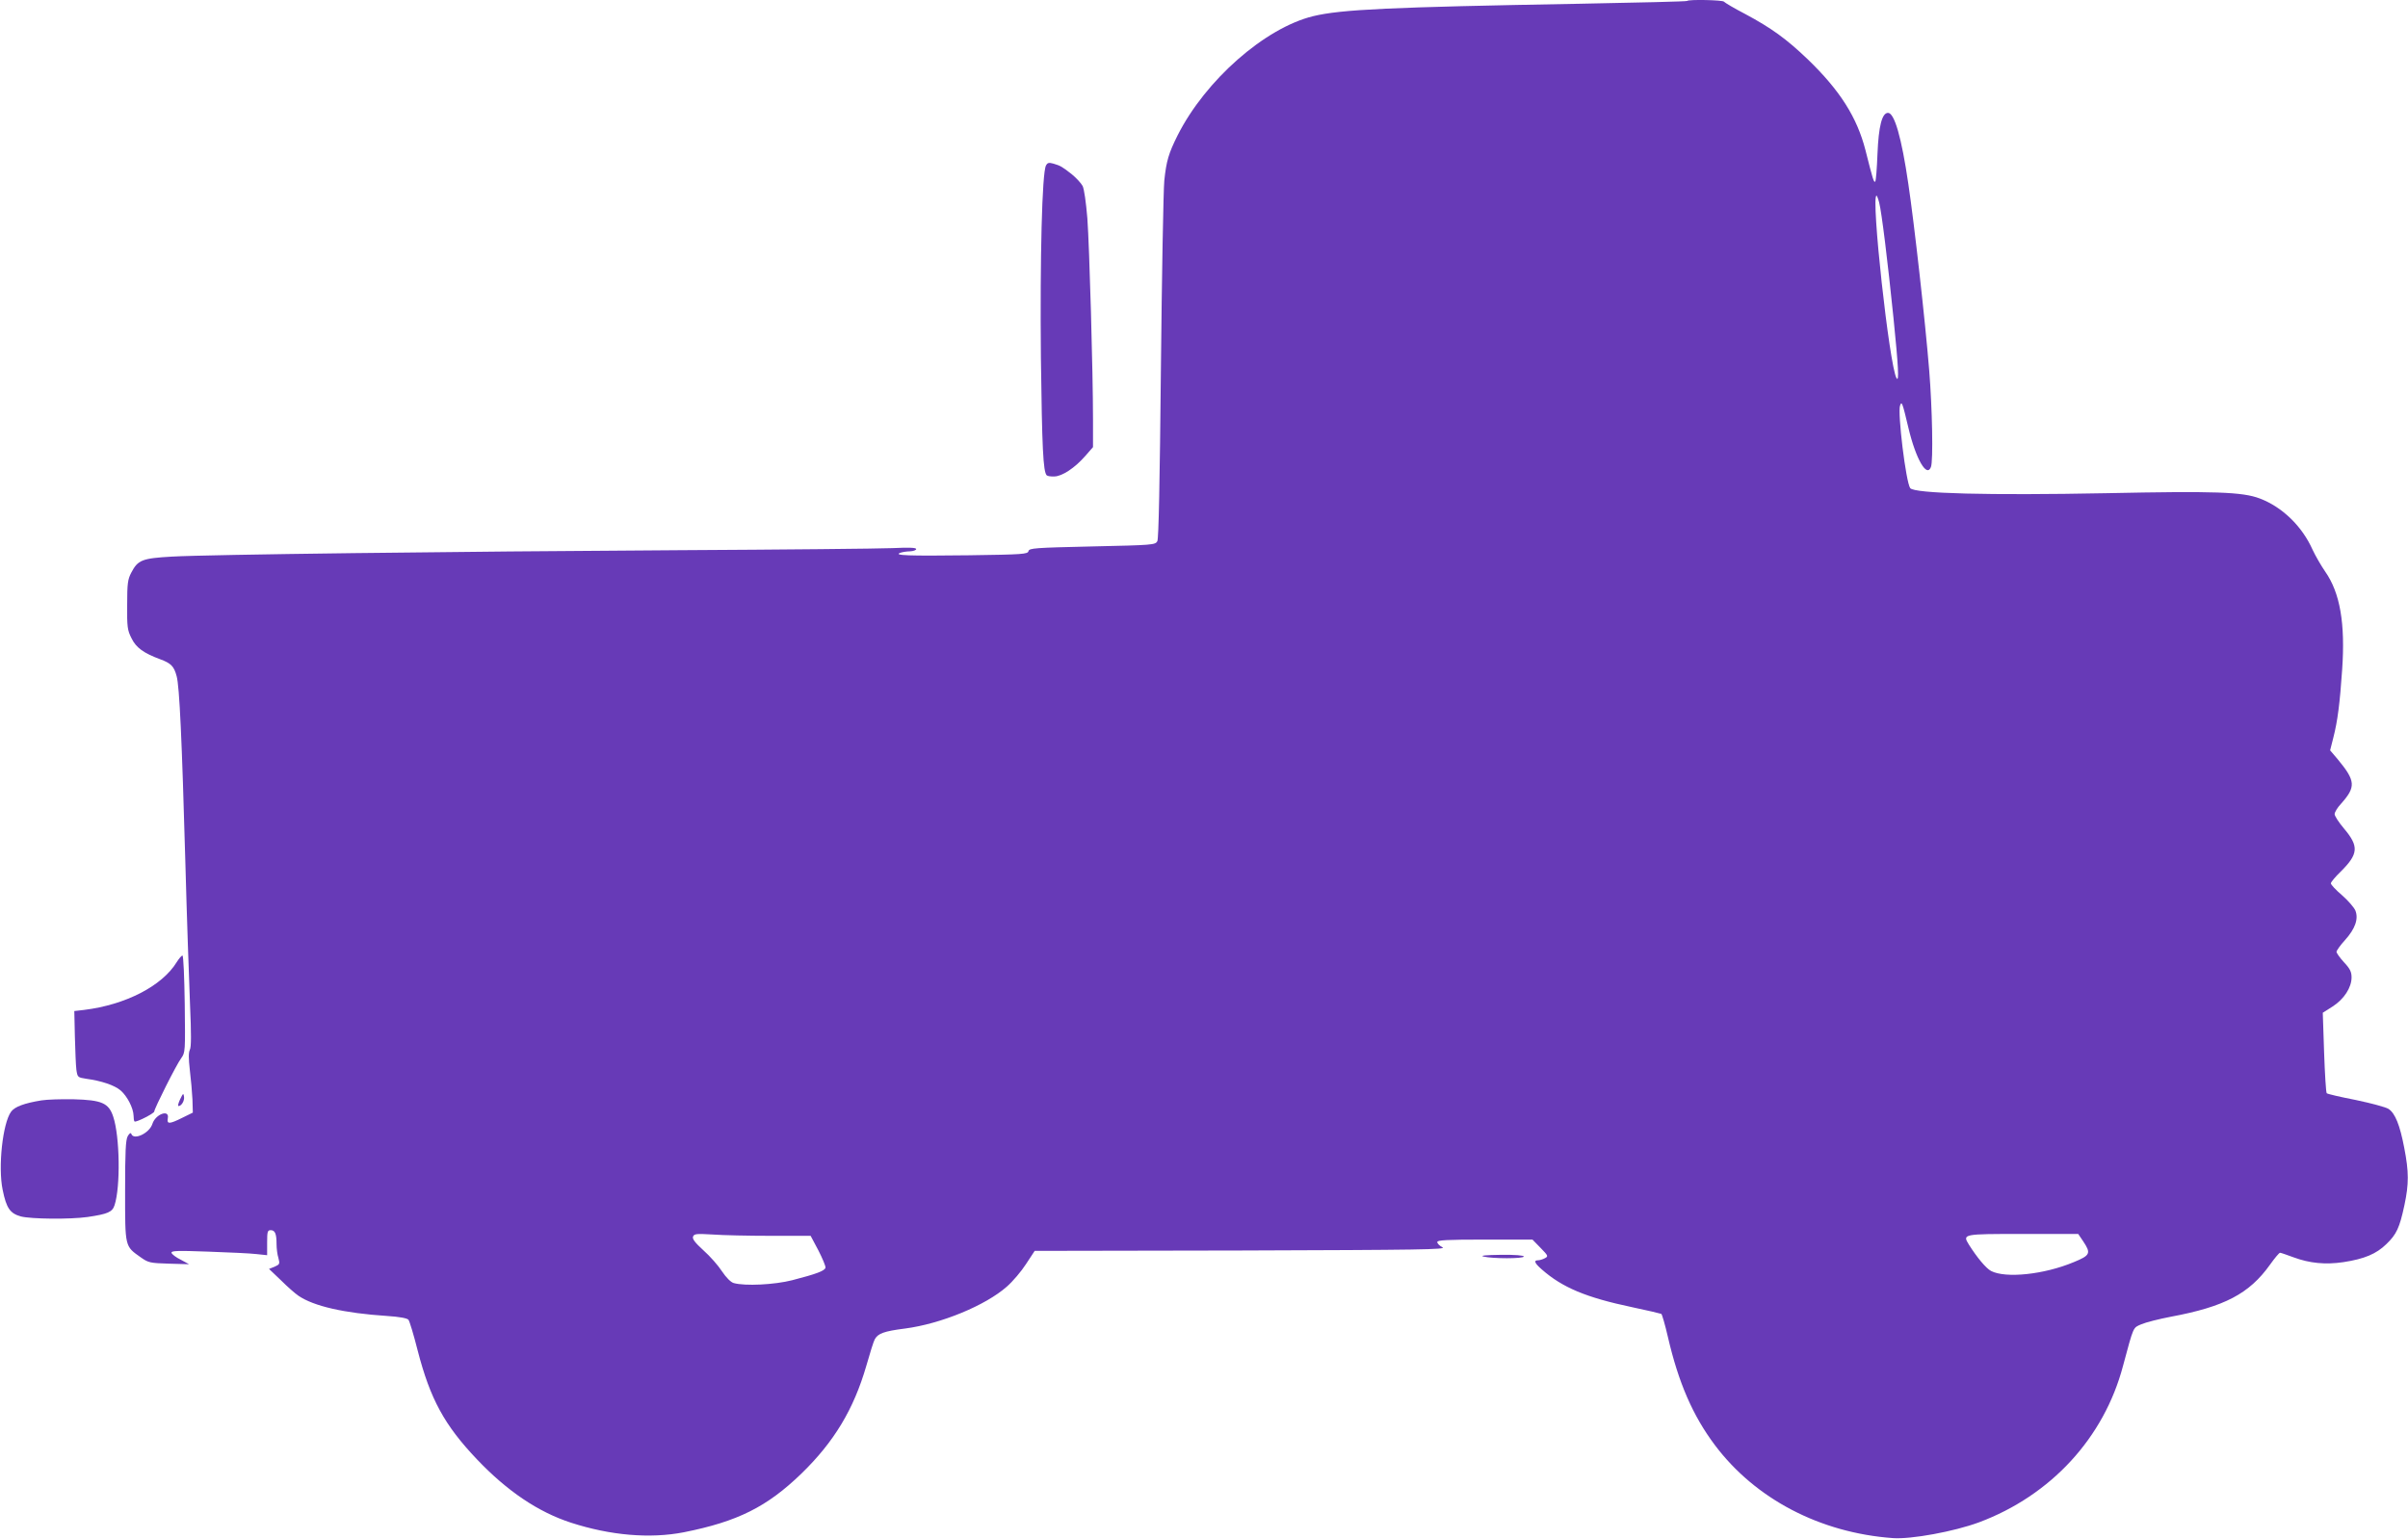 <?xml version="1.0" standalone="no"?>
<!DOCTYPE svg PUBLIC "-//W3C//DTD SVG 20010904//EN"
 "http://www.w3.org/TR/2001/REC-SVG-20010904/DTD/svg10.dtd">
<svg version="1.0" xmlns="http://www.w3.org/2000/svg"
 width="1280pt" height="818pt" viewBox="0 0 1280 818"
 preserveAspectRatio="xMidYMid meet">
<g transform="translate(0,818) scale(0.1,-0.1)"
fill="#673ab7" stroke="none">
<path d="M8968 8175 c-2 -3 -261 -9 -574 -15 -1012 -18 -1264 -30 -1414 -66
-257 -63 -572 -340 -720 -633 -48 -96 -60 -136 -71 -241 -5 -53 -13 -501 -18
-996 -6 -615 -12 -907 -19 -921 -11 -20 -24 -21 -346 -28 -307 -7 -335 -9
-339 -25 -4 -16 -29 -18 -316 -22 -326 -4 -402 -1 -366 13 11 4 35 8 53 8 17
1 32 6 32 12 0 8 -39 9 -127 5 -71 -3 -580 -8 -1133 -11 -1200 -7 -2501 -23
-2695 -34 -160 -9 -182 -18 -217 -85 -19 -36 -22 -58 -22 -171 -1 -117 1 -135
23 -178 24 -50 64 -79 153 -112 57 -21 73 -37 87 -90 15 -54 28 -337 46 -980
8 -297 20 -640 25 -763 7 -159 7 -229 -1 -243 -7 -15 -7 -45 0 -107 6 -48 12
-118 14 -157 l2 -70 -55 -27 c-70 -35 -84 -35 -78 -3 10 49 -65 23 -82 -30
-16 -50 -100 -89 -112 -53 -3 8 -10 3 -19 -12 -11 -20 -14 -80 -14 -292 0
-301 -2 -292 84 -353 40 -28 49 -30 149 -33 l107 -3 -44 24 c-25 12 -47 29
-49 36 -4 12 29 13 194 7 110 -4 225 -9 257 -13 l57 -6 0 67 c0 58 2 66 19 66
23 0 31 -19 31 -73 0 -23 4 -57 10 -75 8 -31 7 -34 -20 -46 l-30 -12 63 -60
c34 -34 76 -71 94 -83 81 -55 242 -92 470 -107 65 -4 107 -12 114 -20 6 -7 28
-80 49 -163 67 -259 142 -397 316 -580 160 -168 324 -279 499 -336 210 -68
420 -86 600 -51 286 57 442 135 625 312 174 169 278 342 345 573 19 67 39 131
45 141 17 31 49 43 160 57 192 25 429 123 542 223 31 27 77 81 102 120 l46 70
1098 2 c952 3 1093 5 1070 17 -16 8 -28 20 -28 28 0 10 48 13 253 13 l253 0
43 -44 c41 -42 42 -45 23 -55 -11 -6 -28 -11 -36 -11 -25 0 -19 -15 20 -49
109 -96 236 -149 478 -200 82 -17 152 -34 157 -36 4 -3 20 -58 35 -123 56
-242 132 -418 250 -575 215 -286 559 -466 946 -494 97 -7 326 35 458 84 382
143 664 449 765 831 58 215 52 202 98 222 23 10 94 28 157 40 284 53 416 122
526 276 25 35 49 64 54 64 4 0 36 -11 71 -24 86 -32 170 -40 265 -26 112 17
176 44 229 96 54 52 70 86 96 207 24 114 24 176 -1 305 -23 120 -48 184 -84
207 -14 9 -92 30 -173 47 -82 16 -151 32 -155 36 -4 4 -10 102 -14 218 l-7
210 52 33 c61 39 101 101 101 155 0 29 -8 46 -40 80 -22 24 -40 49 -40 56 0 6
20 35 45 62 55 61 73 114 55 158 -7 16 -39 53 -71 81 -33 28 -59 56 -59 63 0
6 23 34 51 61 96 95 99 135 19 230 -28 33 -50 67 -50 77 0 10 15 35 34 55 80
90 78 121 -18 237 l-40 47 17 67 c23 89 35 186 47 362 17 246 -11 408 -90 521
-22 32 -52 84 -67 116 -56 126 -162 228 -281 273 -92 35 -238 40 -817 28 -623
-12 -1020 -2 -1041 27 -23 31 -68 401 -54 439 9 25 12 18 45 -121 39 -163 97
-264 119 -206 13 32 7 313 -9 513 -21 261 -80 785 -111 992 -36 247 -74 378
-108 378 -32 0 -50 -71 -56 -217 -3 -78 -8 -144 -12 -148 -7 -7 -12 8 -52 167
-45 175 -136 318 -307 483 -114 109 -193 166 -333 241 -58 30 -108 60 -112 65
-5 9 -187 13 -196 4z m1021 -1072 c13 -50 45 -309 76 -613 26 -257 31 -346 16
-320 -38 67 -137 970 -106 970 2 0 9 -17 14 -37z m-5892 -5493 l212 0 41 -77
c22 -43 39 -84 38 -92 -3 -17 -49 -34 -177 -67 -94 -24 -251 -32 -311 -15 -15
4 -40 29 -62 62 -20 31 -64 81 -99 112 -45 41 -60 61 -55 73 6 15 18 16 104
11 53 -4 192 -7 309 -7z m6977 -30 c42 -63 37 -74 -51 -110 -158 -66 -361 -87
-439 -47 -27 14 -75 72 -118 140 -35 57 -34 57 287 57 l294 0 27 -40z"/>
<path d="M5560 7300 c-21 -39 -32 -492 -27 -1020 6 -482 12 -608 31 -627 4 -4
22 -7 41 -6 41 1 108 45 164 109 l41 47 0 146 c0 251 -19 919 -30 1070 -7 85
-17 155 -25 172 -8 15 -34 43 -57 62 -52 41 -61 46 -98 57 -25 7 -32 5 -40
-10z"/>
<path d="M940 3066 c-78 -128 -273 -228 -493 -255 l-52 -6 3 -135 c2 -74 5
-154 8 -177 6 -40 7 -41 52 -48 81 -11 150 -34 183 -62 35 -30 68 -94 69 -134
0 -14 2 -28 5 -31 7 -7 105 43 105 53 0 15 118 250 143 283 22 31 22 35 19
289 -2 141 -7 257 -12 257 -5 0 -18 -15 -30 -34z"/>
<path d="M958 2337 c-10 -21 -14 -37 -9 -37 16 0 33 29 29 51 -3 19 -5 17 -20
-14z"/>
<path d="M220 2330 c-92 -15 -142 -34 -161 -60 -45 -62 -70 -294 -45 -415 20
-99 40 -126 97 -142 55 -14 261 -16 354 -3 108 16 132 26 144 63 32 98 28 365
-7 470 -24 73 -60 89 -212 93 -63 1 -140 -1 -170 -6z"/>
<path d="M7885 1500 c46 -12 215 -12 215 0 0 6 -47 10 -122 9 -79 -1 -112 -4
-93 -9z"/>
</g>
</svg>
